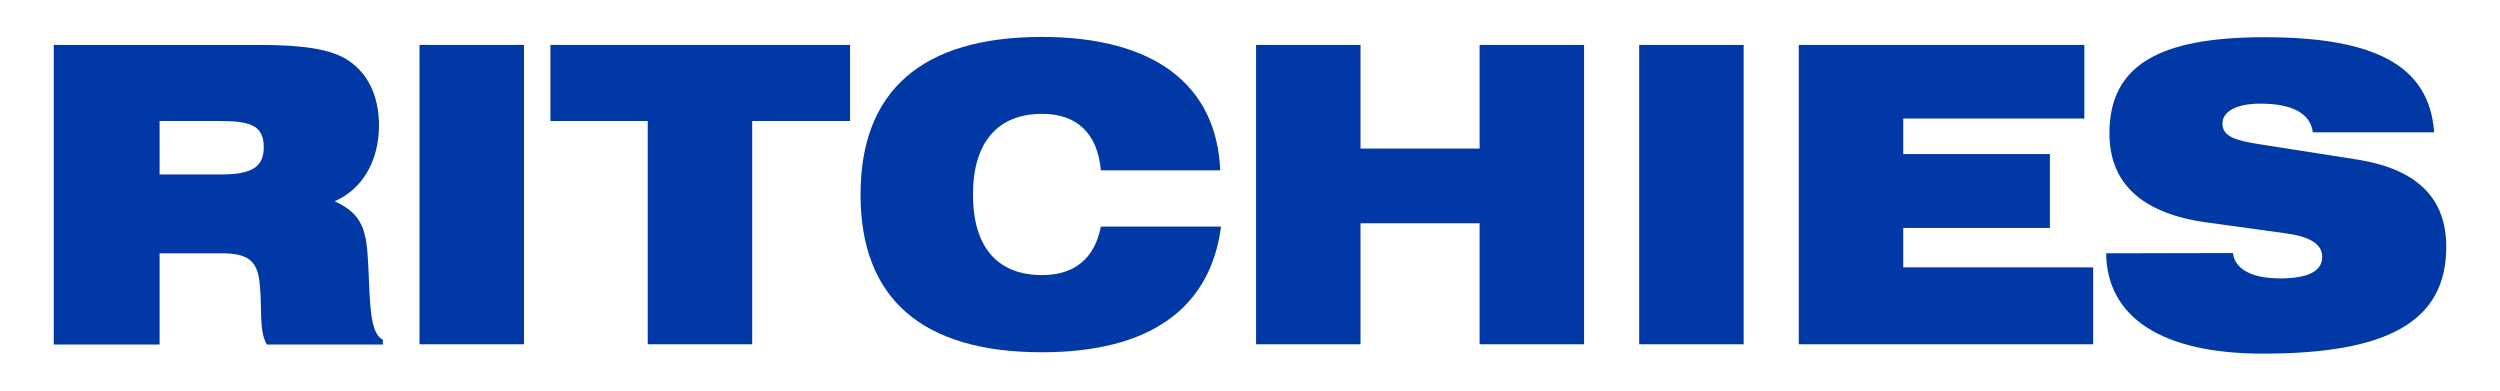 <?xml version="1.0" encoding="UTF-8"?>
<svg xmlns="http://www.w3.org/2000/svg" xmlns:xlink="http://www.w3.org/1999/xlink" version="1.1" id="Layer_1" x="0px" y="0px" viewBox="0 0 907 141.7" style="enable-background:new 0 0 907 141.7;" xml:space="preserve">
<style type="text/css">
	.st0{fill:#0039A6;}
</style>
<g id="Layer_4">
</g>
<g id="Layer_2_00000109742848374889924240000016208438403832811709_">
	<g>
		<path class="st0" d="M126.3,21.9c7.3,4.8,11.2,13.1,11.2,23.6c0,12.8-6,23.2-16.1,27.5c10.4,4.8,11.6,10.8,12.2,23.2    c0.7,15.6,0.7,24.5,5.3,27.1v1.7H96.8c-3-5.3-1.6-13.1-2.6-22.3c-0.8-8.1-4.3-10.8-13.7-10.8H57.9V125H19.5V16.3H94    C109.4,16.3,120.1,17.7,126.3,21.9 M80,63.3c10.4,0,15.7-2.1,15.7-9.9c0-8.3-5.5-9.5-16.6-9.5H57.9v19.4    C57.9,63.3,80,63.3,80,63.3z"></path>
		<rect x="152.2" y="16.3" class="st0" width="37.9" height="108.6"></rect>
		<polygon class="st0" points="235,43.9 199.7,43.9 199.7,16.3 308.4,16.3 308.4,43.9 272.9,43.9 272.9,124.9 235,124.9   "></polygon>
		<path class="st0" d="M378.1,41.3c-16.2,0-25.1,10.4-25.1,29.3c0,19,8.8,29.2,25.1,29.2c11.6,0,19-5.9,21.3-17.6H443    c-3.9,29.8-26,45.6-65,45.6c-43.6,0-65.8-19.6-65.8-57.2s22.2-57.2,65.8-57.2c40.9,0,63.4,17.5,64.7,48.4h-43.3    C398.2,48.5,390.8,41.3,378.1,41.3"></path>
		<polygon class="st0" points="455.7,16.3 493.6,16.3 493.6,53.9 536.8,53.9 536.8,16.3 574.7,16.3 574.7,124.9 536.8,124.9     536.8,81 493.6,81 493.6,124.9 455.7,124.9   "></polygon>
		<rect x="594.7" y="16.3" class="st0" width="37.9" height="108.6"></rect>
		<polygon class="st0" points="652.6,16.3 756.2,16.3 756.2,43 690.5,43 690.5,55.9 743.7,55.9 743.7,82.7 690.5,82.7 690.5,97     759.4,97 759.4,124.9 652.6,124.9   "></polygon>
		<path class="st0" d="M810.1,91.8c0.7,5.7,6.6,9.2,17.1,9.2c10.1,0,15.3-2.6,15.3-7.8c0-4.7-4.5-7.4-13.6-8.6l-28.3-3.9    c-23.4-3.2-35.3-14.1-35.3-32.3c0-24.8,18.1-34.9,56.3-34.9c39.8,0,59.8,10.2,61.5,34.5h-44c-0.9-6.8-7.3-10.4-19.1-10.4    c-8.9,0-13.7,3-13.7,7.2c0,4.8,4.7,6.2,14.5,7.7l34.5,5.4c21.5,3.5,32.2,13.8,32.2,31.7c0,27.2-21.5,38.7-66.5,38.7    c-37.1,0-56.6-13.4-56.9-36.4L810.1,91.8L810.1,91.8z"></path>
	</g>
</g>
<g id="Layer_3">
</g>
<g id="Layer_3_copy">
</g>
</svg>
